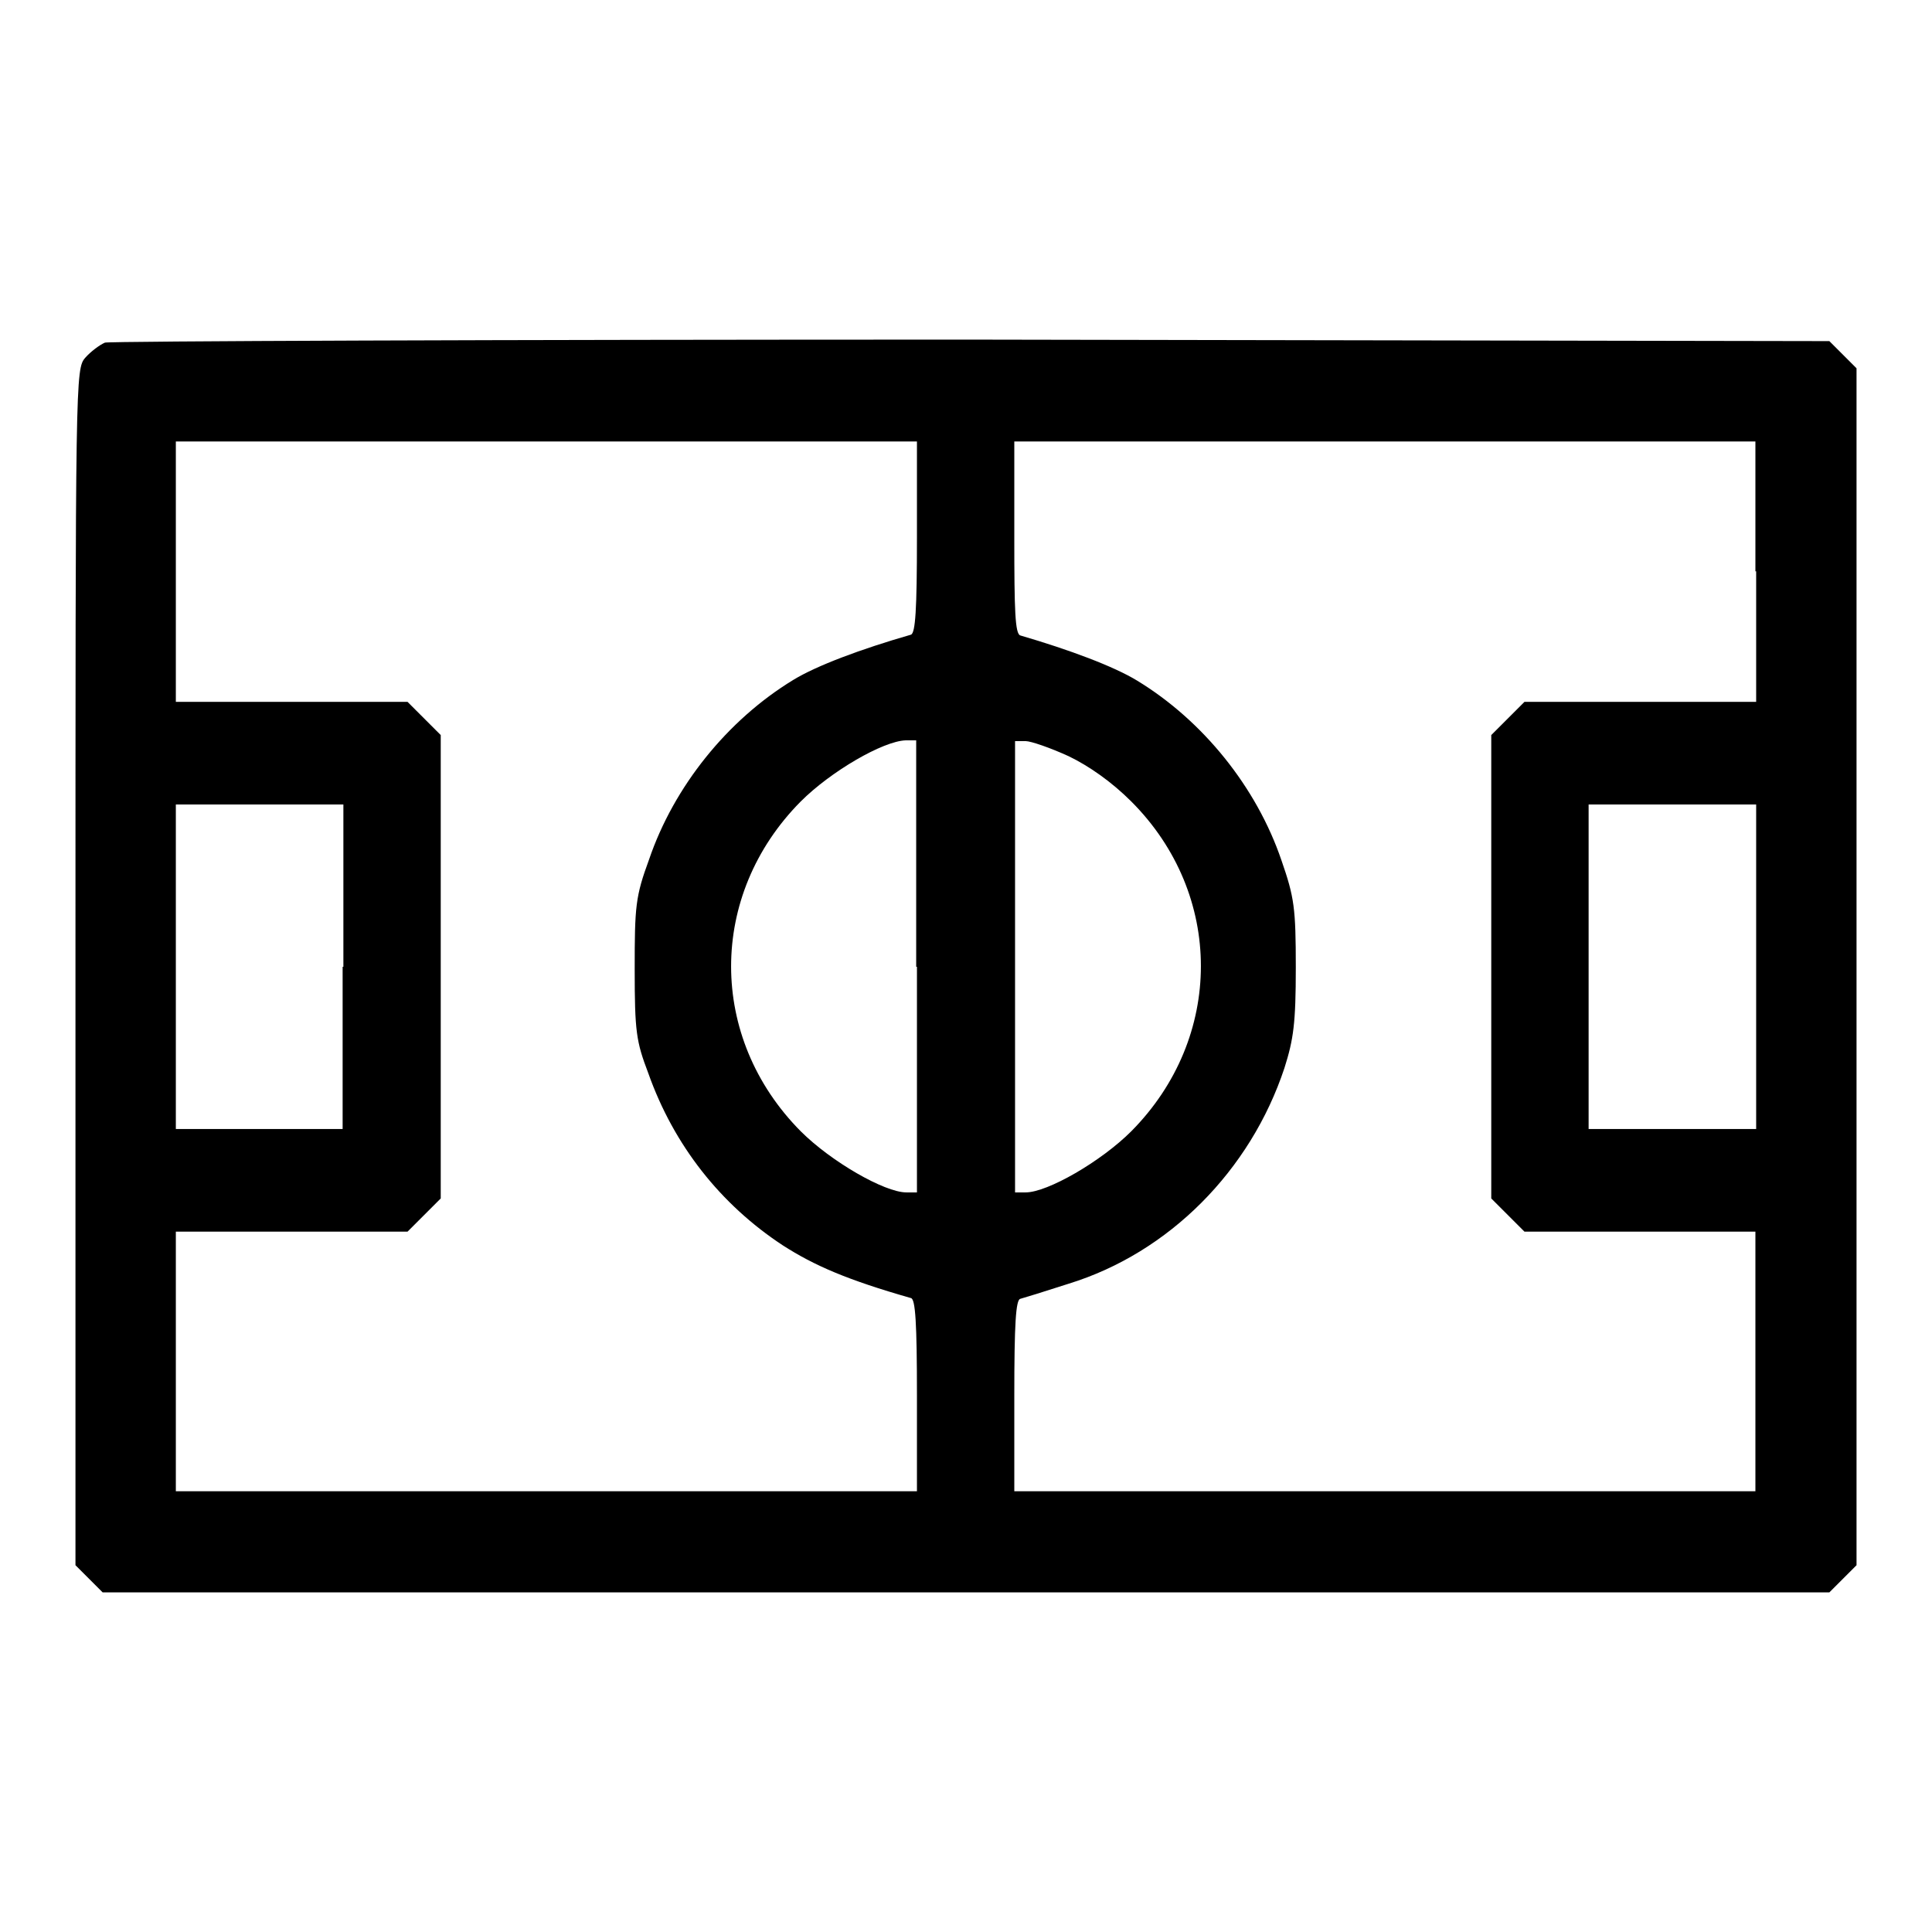 <?xml version="1.0" encoding="utf-8"?>
<!-- Svg Vector Icons : http://www.onlinewebfonts.com/icon -->
<!DOCTYPE svg PUBLIC "-//W3C//DTD SVG 1.1//EN" "http://www.w3.org/Graphics/SVG/1.1/DTD/svg11.dtd">
<svg version="1.1" xmlns="http://www.w3.org/2000/svg" xmlns:xlink="http://www.w3.org/1999/xlink" x="0px" y="0px" viewBox="0 0 256 256" enable-background="new 0 0 256 256" xml:space="preserve">
<g><g><g><path fill="#000000" d="M13.9,45.4c-0.7,0.3-1.9,1.2-2.6,2C10,48.9,10,49.8,10,128.1v79.3l1.8,1.8l1.8,1.8H128h114.4l1.8-1.8l1.8-1.8v-79.3V48.8l-1.8-1.8l-1.8-1.8L128.8,45C66.3,45,14.6,45.2,13.9,45.4z M121.5,71.2c0,9.6-0.2,12.7-0.8,12.9c-6.6,1.9-12.5,4.1-15.6,6c-8.7,5.3-15.8,14.1-19.1,23.8c-1.8,4.9-1.9,6.2-1.9,14.5c0,8.3,0.2,9.6,1.8,13.8c3.4,9.6,9.6,17.4,17.8,22.8c4.2,2.7,8.6,4.6,17,7c0.6,0.1,0.8,3.3,0.8,12.9v12.7H72.4H23.3v-17.2v-17.2h15.3H54l2.2-2.2l2.2-2.2v-30.7V97.4l-2.2-2.2L54,93H38.7H23.3V75.7V58.5h49.1h49.1V71.2z M232.7,75.7V93h-15.3H202l-2.2,2.2l-2.2,2.2v30.7v30.7l2.2,2.2l2.2,2.2h15.3h15.3v17.2v17.2h-49.1h-49.1V185c0-9.6,0.2-12.8,0.8-12.9c0.4-0.1,3.3-1,6.4-2c13.3-4.1,24.1-15,28.6-28.6c1.2-3.8,1.5-5.9,1.5-13.3c0-7.9-0.2-9.3-1.9-14.2c-3.3-9.7-10.4-18.5-19.1-23.8c-3.1-1.9-9-4.1-15.5-6c-0.7-0.2-0.8-3.3-0.8-12.9V58.5h49.1h49.1V75.7z M121.5,128.1V158h-1.4c-2.9,0-10-4.1-14-8.1c-12.3-12.4-12.3-31.3,0-43.7c4-4,10.9-8,13.9-8.1h1.4V128.1z M141.6,100.2c2.7,1.3,5.7,3.4,8.3,6c12.3,12.3,12.3,31.3,0,43.7c-4,4-11.1,8.1-14,8.1h-1.4v-29.9V98.2h1.4C136.6,98.2,139.2,99.1,141.6,100.2z M45.4,128.1v21.5H34.4H23.3v-21.5v-21.5h11.1h11.1V128.1z M232.7,128.1v21.5h-11.1h-11.1v-21.5v-21.5h11.1h11.1V128.1z"/></g></g></g>
</svg>